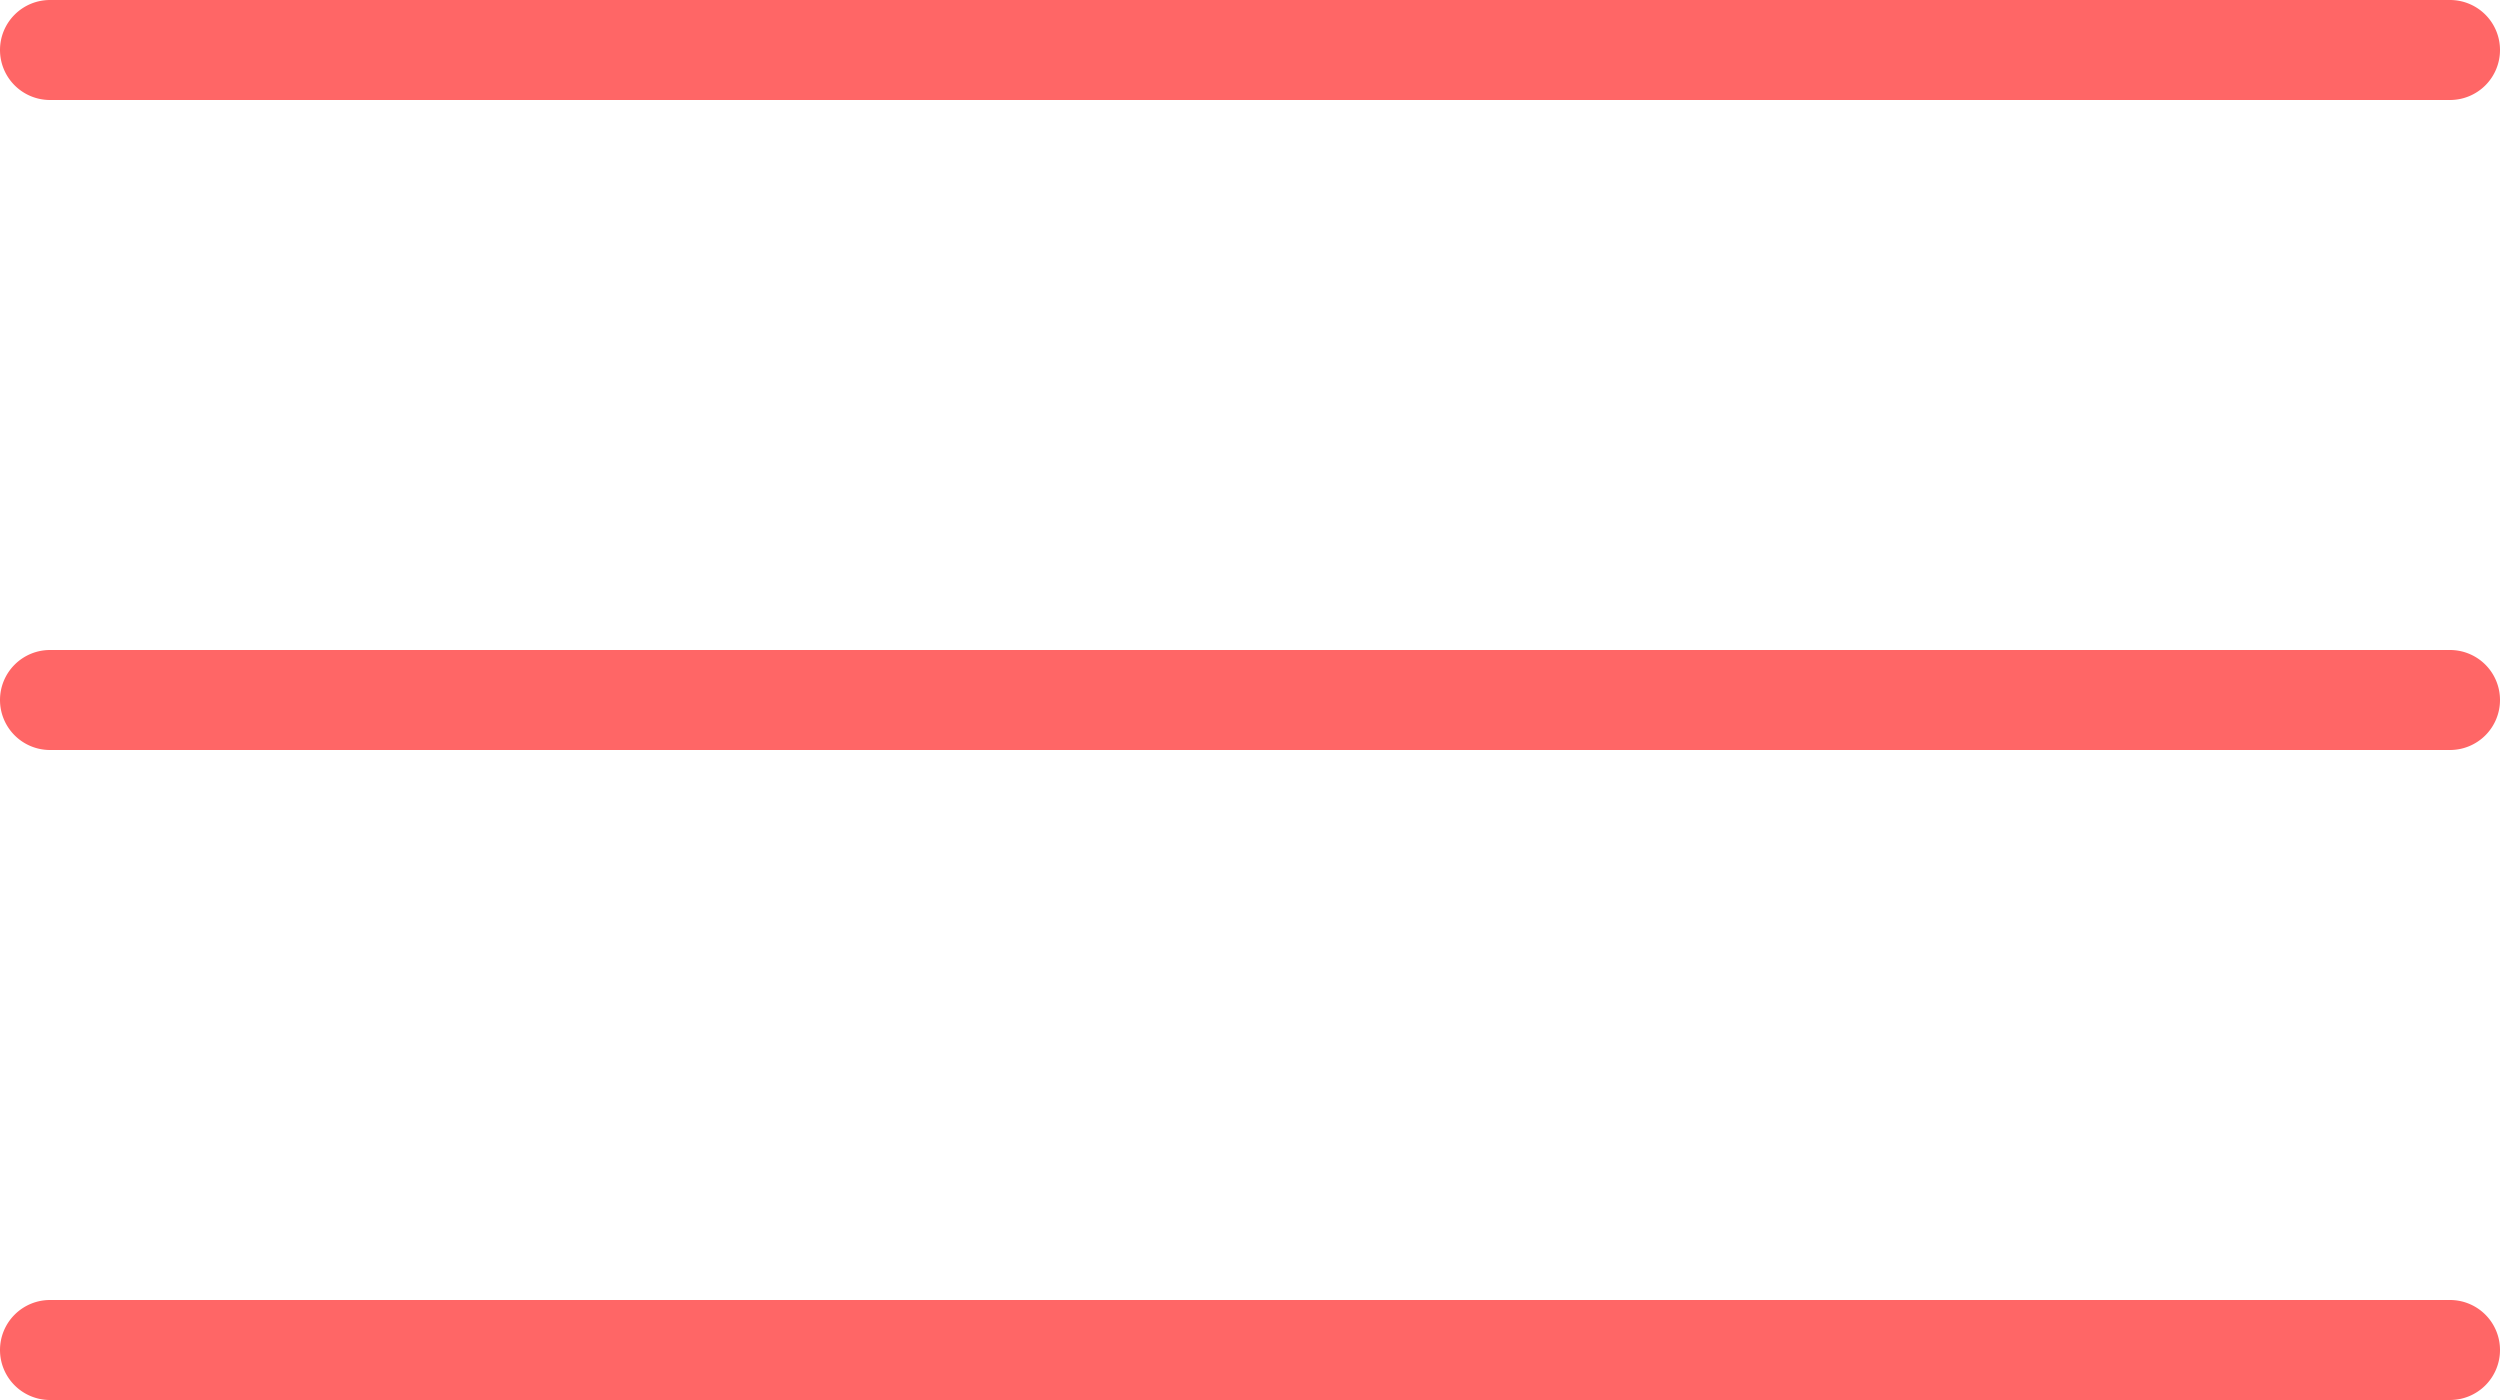 <svg xmlns="http://www.w3.org/2000/svg" width="25" height="14" viewBox="0 0 25 14">
  <g id="icon_open" transform="translate(-1909.849 836.255)">
    <path id="パス_400" data-name="パス 400" d="M1934.349-835.255h-24a.5.5,0,0,1-.5-.5.5.5,0,0,1,.5-.5h24a.5.5,0,0,1,.5.5A.5.5,0,0,1,1934.349-835.255Z" fill="#f66"/>
    <path id="パス_401" data-name="パス 401" d="M1934.349-828.755h-24a.5.5,0,0,1-.5-.5.5.5,0,0,1,.5-.5h24a.5.5,0,0,1,.5.5A.5.5,0,0,1,1934.349-828.755Z" fill="#f66"/>
    <path id="パス_402" data-name="パス 402" d="M1934.349-822.255h-24a.5.5,0,0,1-.5-.5.5.5,0,0,1,.5-.5h24a.5.5,0,0,1,.5.5A.5.5,0,0,1,1934.349-822.255Z" fill="#f66"/>
  </g>
</svg>
